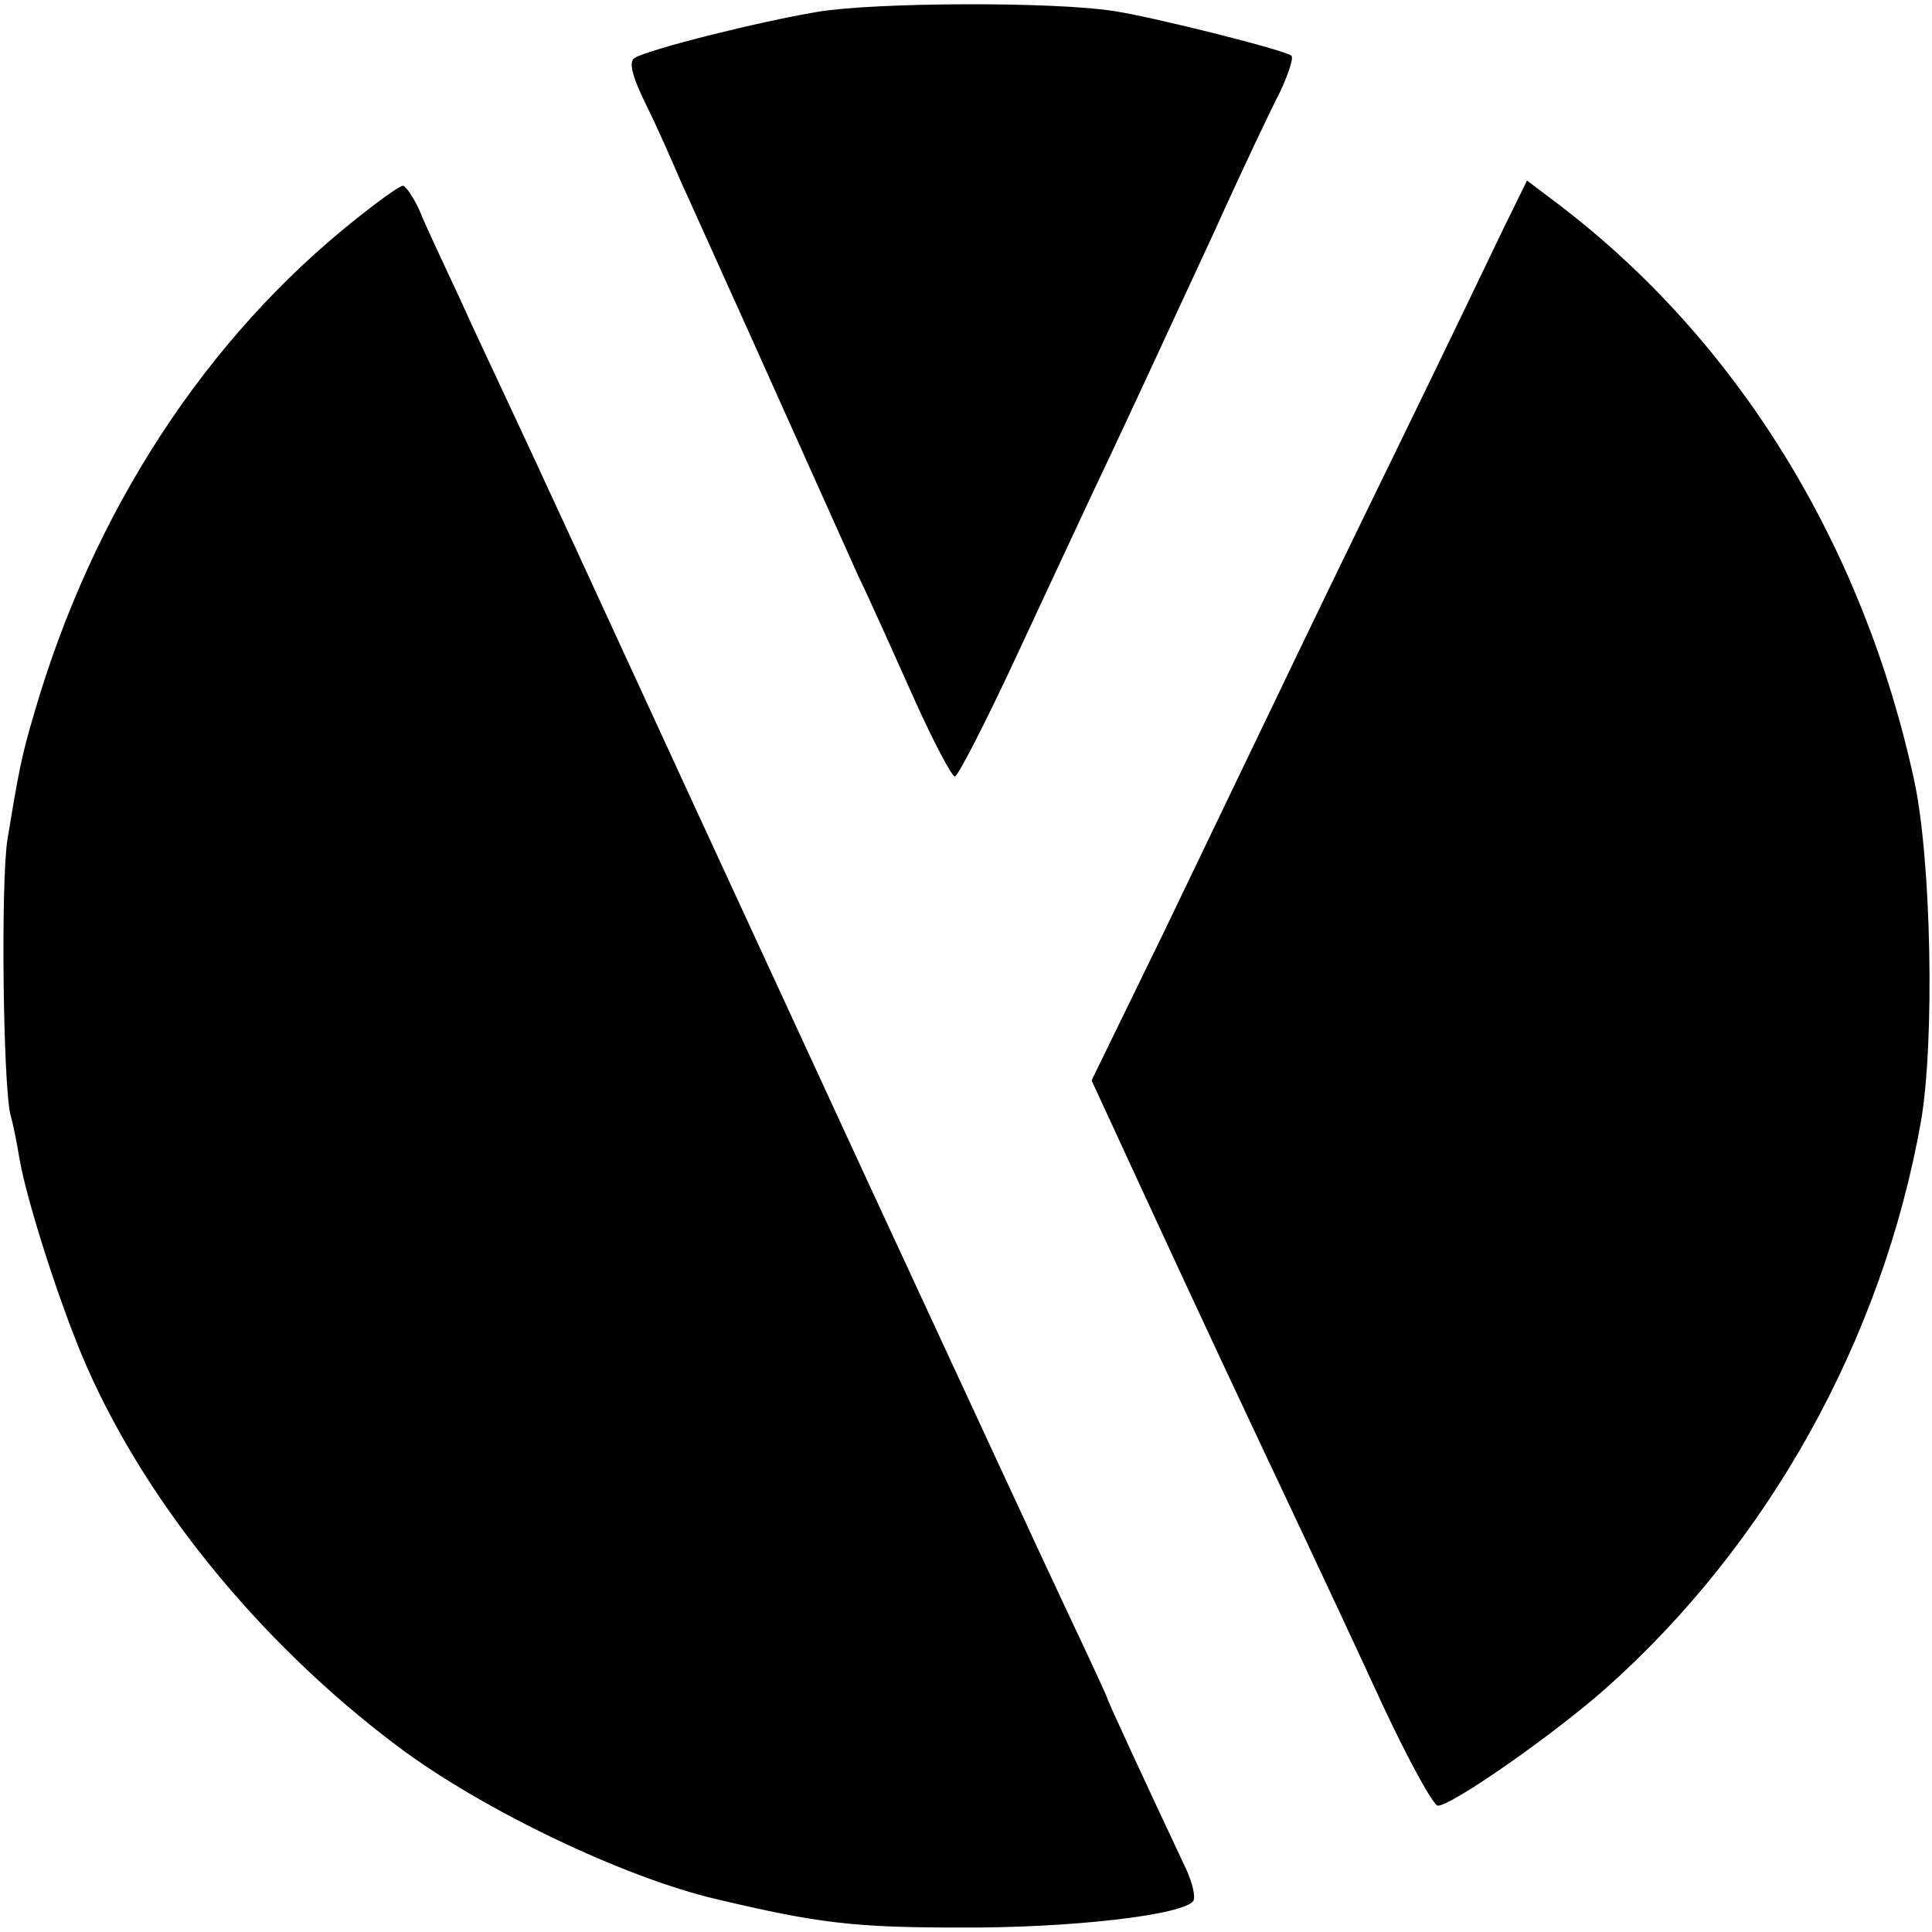 <?xml version="1.0" standalone="no"?>
<!DOCTYPE svg PUBLIC "-//W3C//DTD SVG 20010904//EN"
 "http://www.w3.org/TR/2001/REC-SVG-20010904/DTD/svg10.dtd">
<svg version="1.0" xmlns="http://www.w3.org/2000/svg"
 width="260pt" height="260pt" viewBox="0 0 260 260"
 preserveAspectRatio="xMidYMid meet">
<g transform="translate(0,260) scale(0.1,-0.1)"
fill="#000000" stroke="none">
<path d="M1100 2584 c-78 -13 -226 -50 -246 -62 -8 -5 -4 -23 15 -62 15 -30
36 -78 48 -106 13 -28 36 -80 52 -115 16 -35 58 -129 94 -209 36 -80 77 -172
92 -205 16 -33 49 -107 75 -165 26 -58 51 -105 55 -105 4 0 41 72 82 160 41
88 88 189 105 225 38 80 76 162 163 350 36 80 76 164 88 187 11 24 18 45 15
48 -7 7 -181 51 -238 60 -81 13 -323 12 -400 -1z"/>
<path d="M2025 2296 c-16 -33 -80 -167 -143 -296 -63 -129 -138 -284 -167
-345 -29 -60 -96 -200 -149 -310 l-97 -199 72 -156 c83 -180 142 -305 208
-445 26 -55 76 -162 111 -238 35 -75 69 -137 75 -137 19 0 156 96 225 157 220
195 373 471 425 763 19 109 14 354 -9 460 -69 318 -238 591 -476 773 l-45 34
-30 -61z"/>
<path d="M480 2306 c-203 -161 -355 -394 -434 -666 -17 -57 -21 -79 -36 -170
-9 -57 -6 -327 4 -370 4 -14 9 -40 12 -58 9 -54 50 -183 83 -263 80 -193 238
-388 426 -529 113 -85 305 -177 430 -206 135 -32 184 -38 325 -38 151 -1 304
17 316 36 3 5 -1 23 -9 41 -55 117 -107 229 -107 232 0 1 -22 49 -49 106 -42
89 -130 280 -271 584 -18 39 -126 273 -240 520 -114 248 -222 482 -240 520
-18 39 -51 108 -72 155 -22 47 -47 100 -54 118 -8 17 -18 32 -22 32 -4 0 -32
-20 -62 -44z"/>
</g>
</svg>
